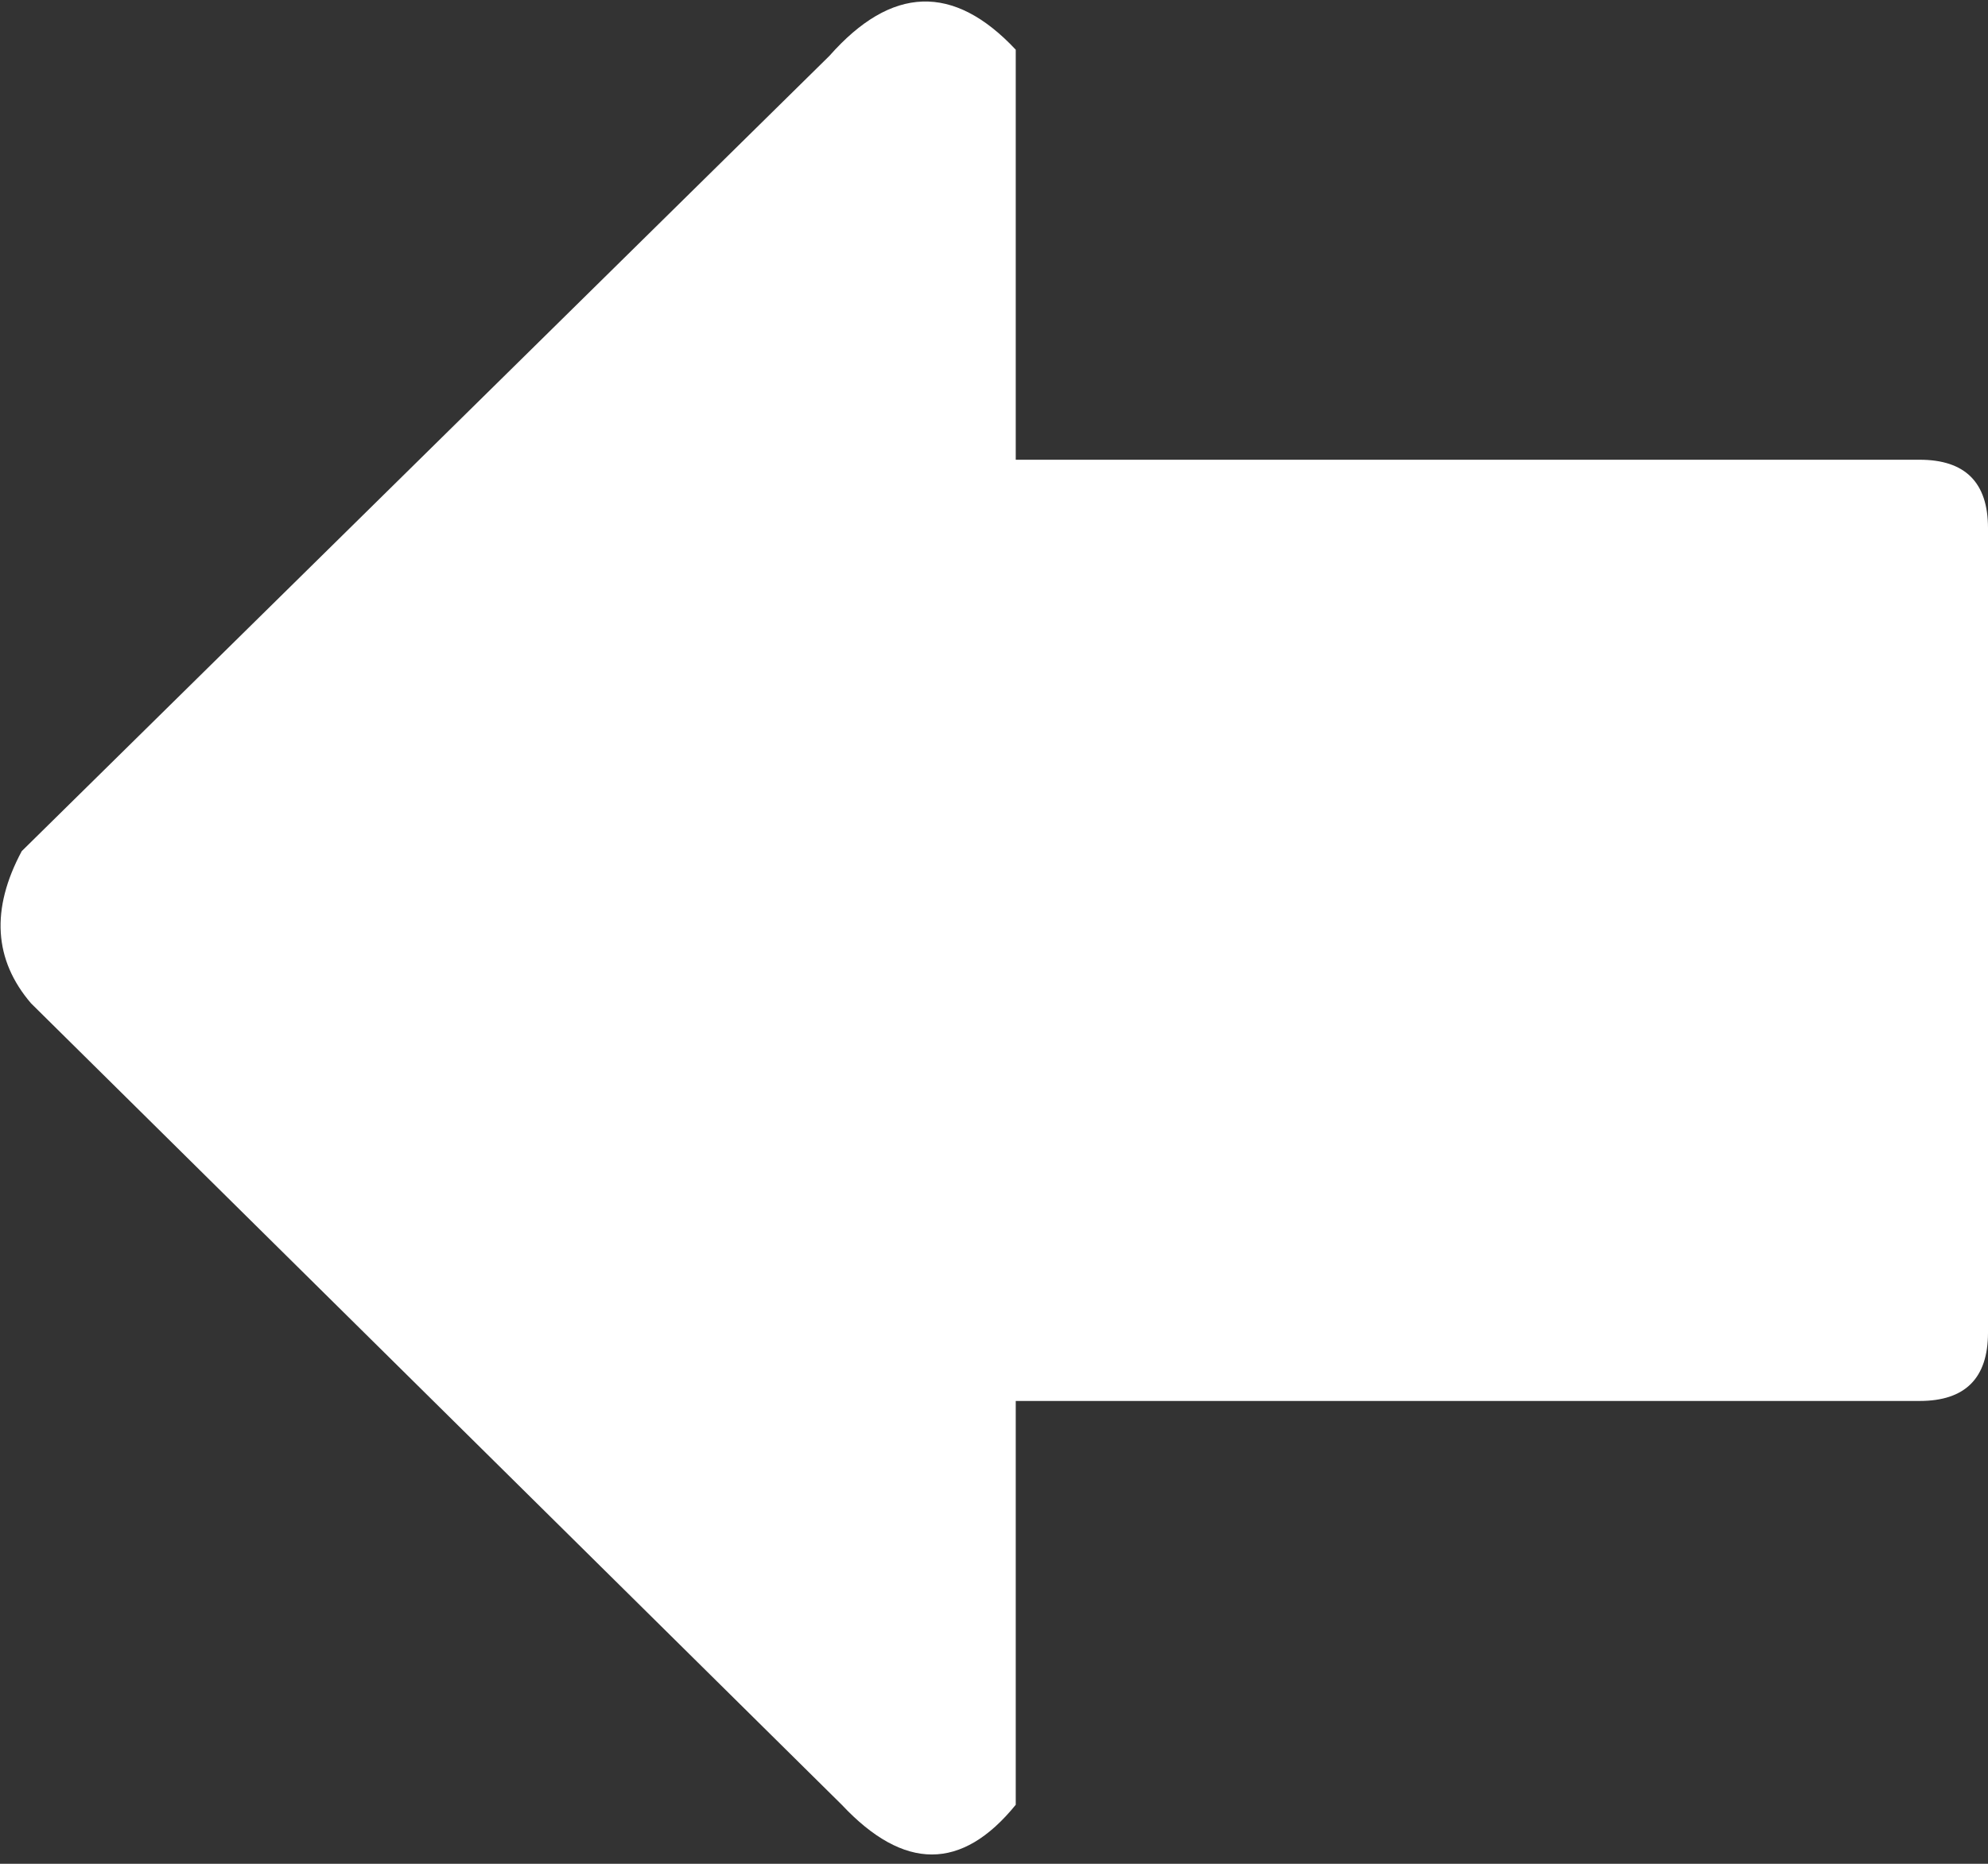 <?xml version="1.0" encoding="utf-8"?><svg id="icoArrowNormalLeft" image-rendering="auto" baseProfile="basic" version="1.1" x="0px" y="0px" width="32" height="30" xmlns="http://www.w3.org/2000/svg" xmlns:xlink="http://www.w3.org/1999/xlink"><rect width="100%" height="100%" fill="#333333" stroke="none"/><g id="icoArrowNormalLeft" overflow="visible"><path fill="#FFF" stroke="none" d="M32 8.5Q32 7.4 30.9 7.4L16.35 7.4 16.35 .8Q14.85 -.8 13.35 .9L.35 13.7Q-.4 15.1 .5 16.15L13.55 29.05Q15.05 30.65 16.35 29.05L16.35 22.55 30.9 22.55Q32 22.55 32 21.45L32 8.5Z"/></g></svg>